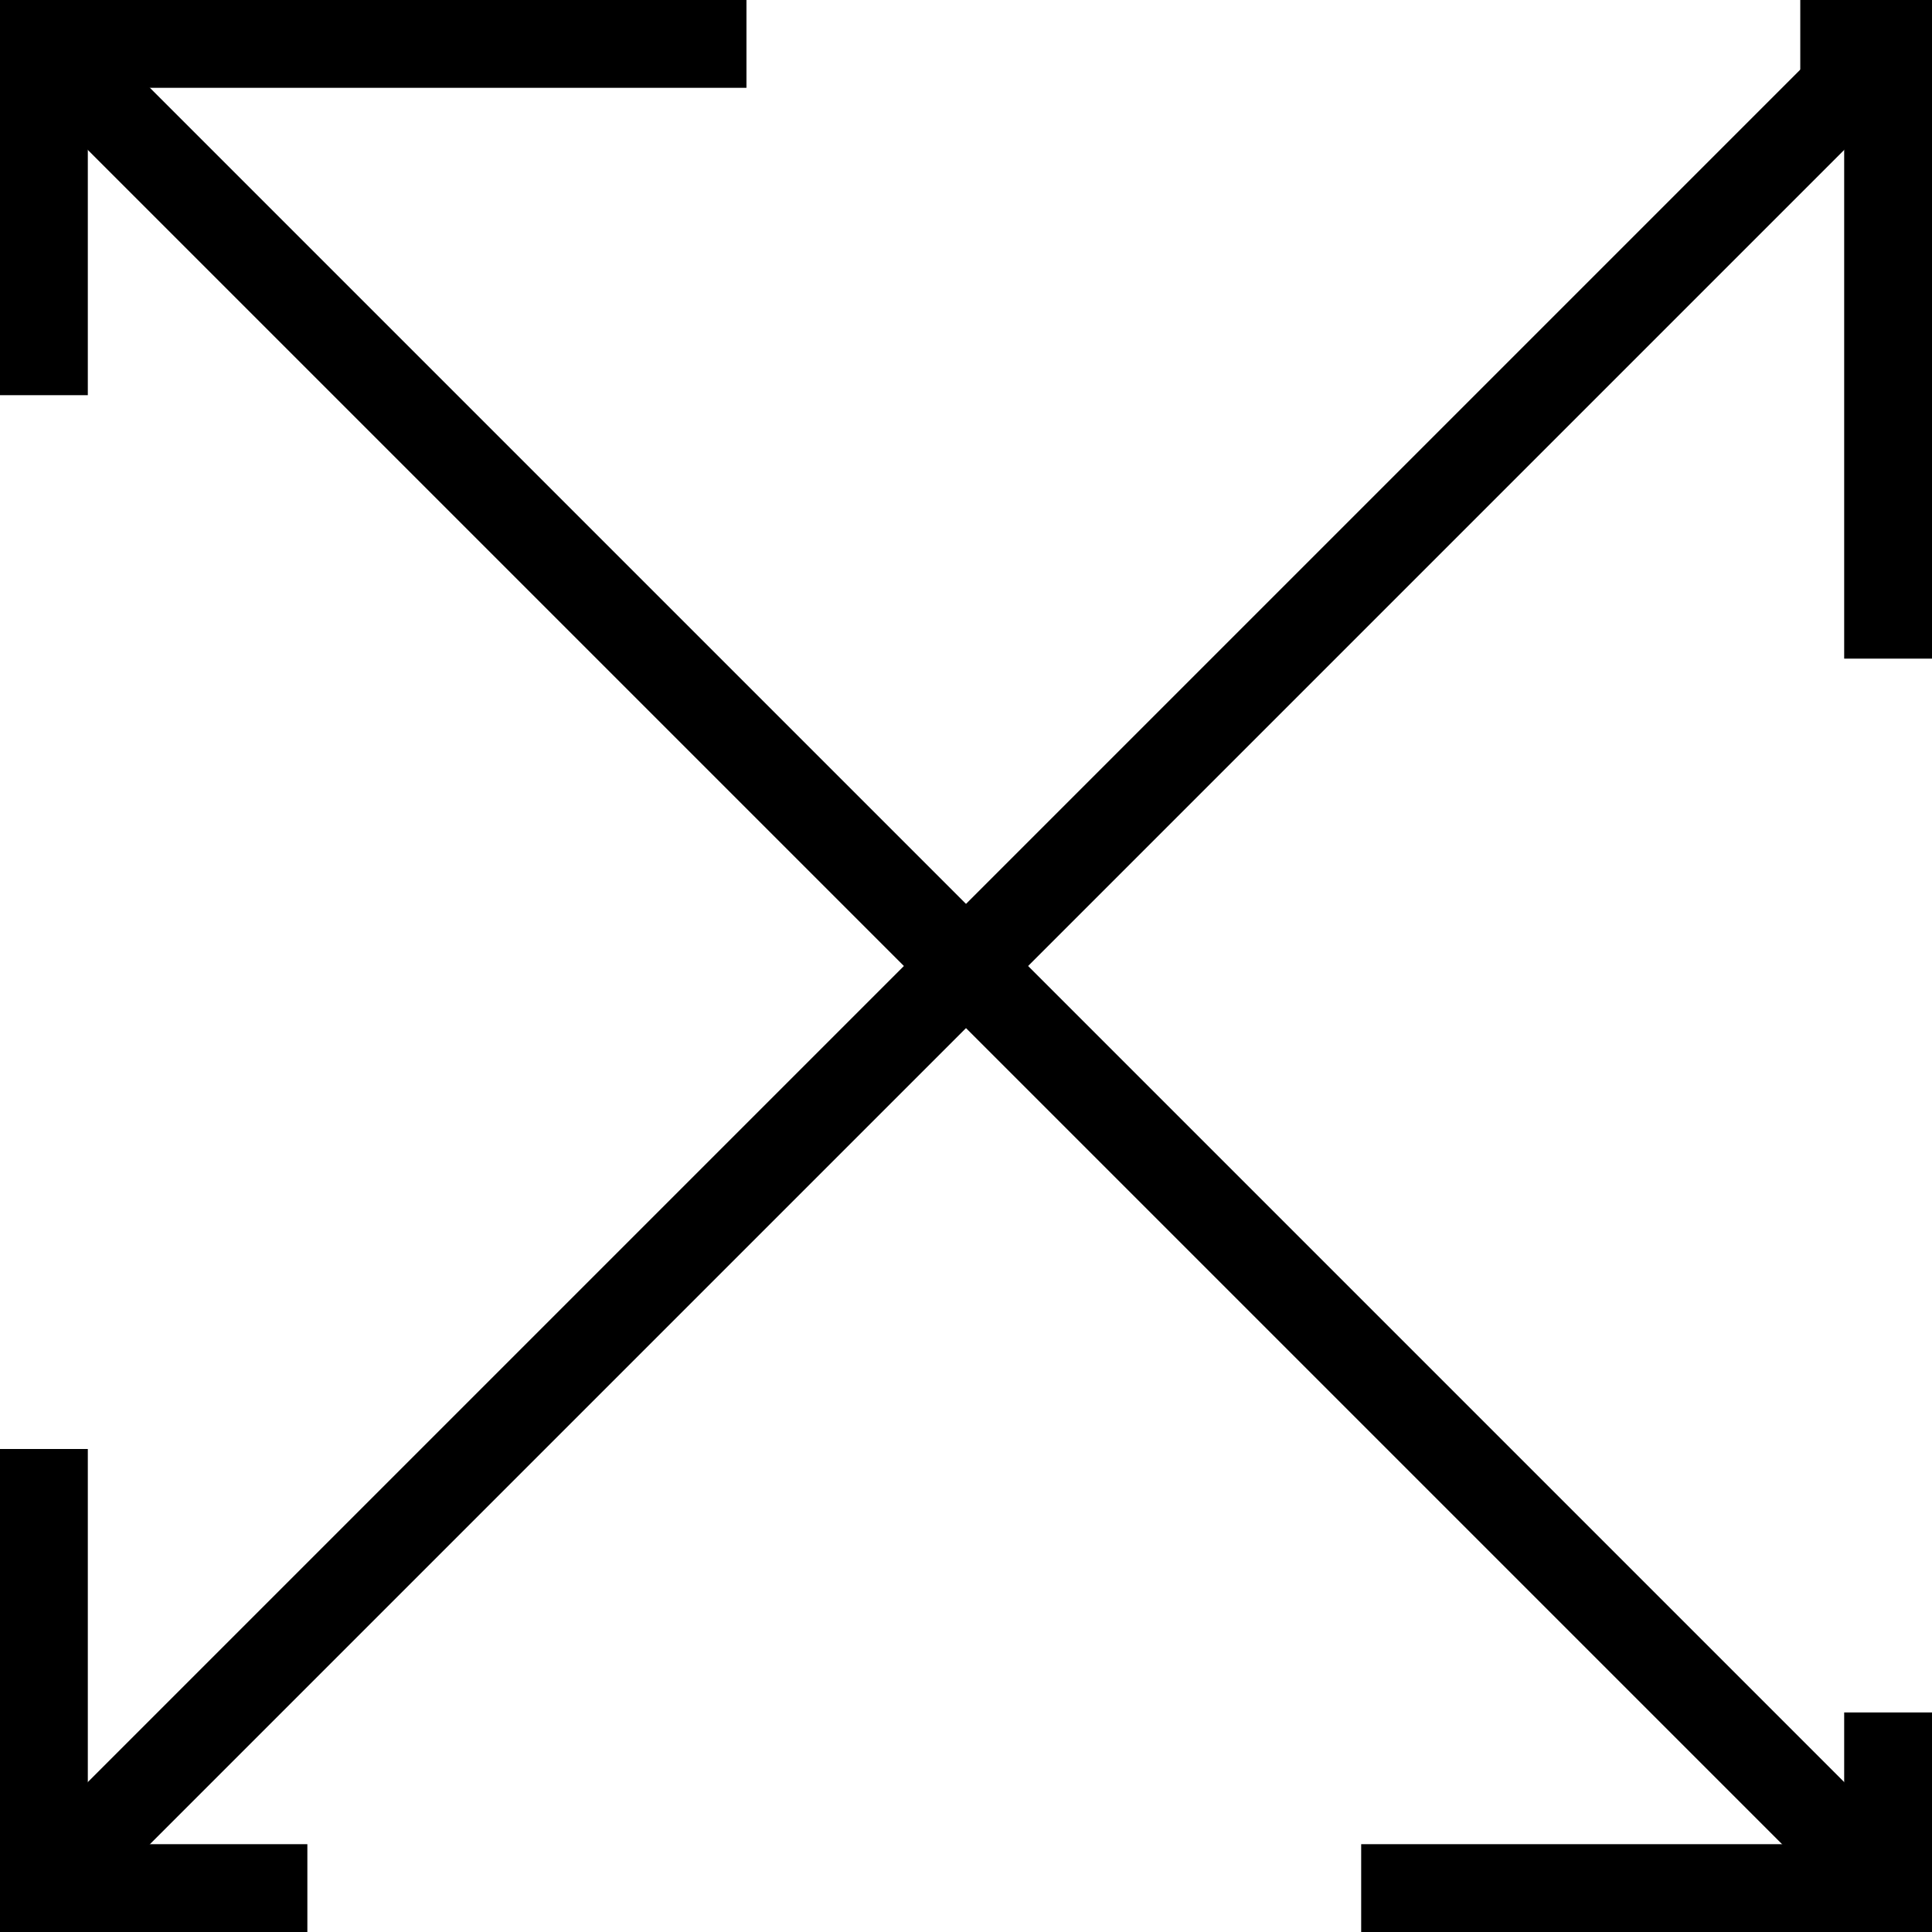 <svg xmlns="http://www.w3.org/2000/svg" width="22" height="22" viewBox="0 0 22 22">
  <g id="Group_40" data-name="Group 40" transform="translate(-299 -20)">
    <g id="Rectangle_9" data-name="Rectangle 9" transform="translate(299 20)" fill="none" stroke="#000" stroke-width="1" stroke-dasharray="8 12">
      <rect width="22" height="22" stroke="none"/>
      <rect x="0.5" y="0.5" width="21" height="21" fill="none"/>
    </g>
    <line id="Line_34" data-name="Line 34" y1="21" x2="21" transform="translate(299.5 20.5)" fill="none" stroke="#000" stroke-width="1"/>
    <line id="Line_35" data-name="Line 35" x1="21" y1="21" transform="translate(299.5 20.5)" fill="none" stroke="#000" stroke-width="1"/>
  </g>
</svg>
